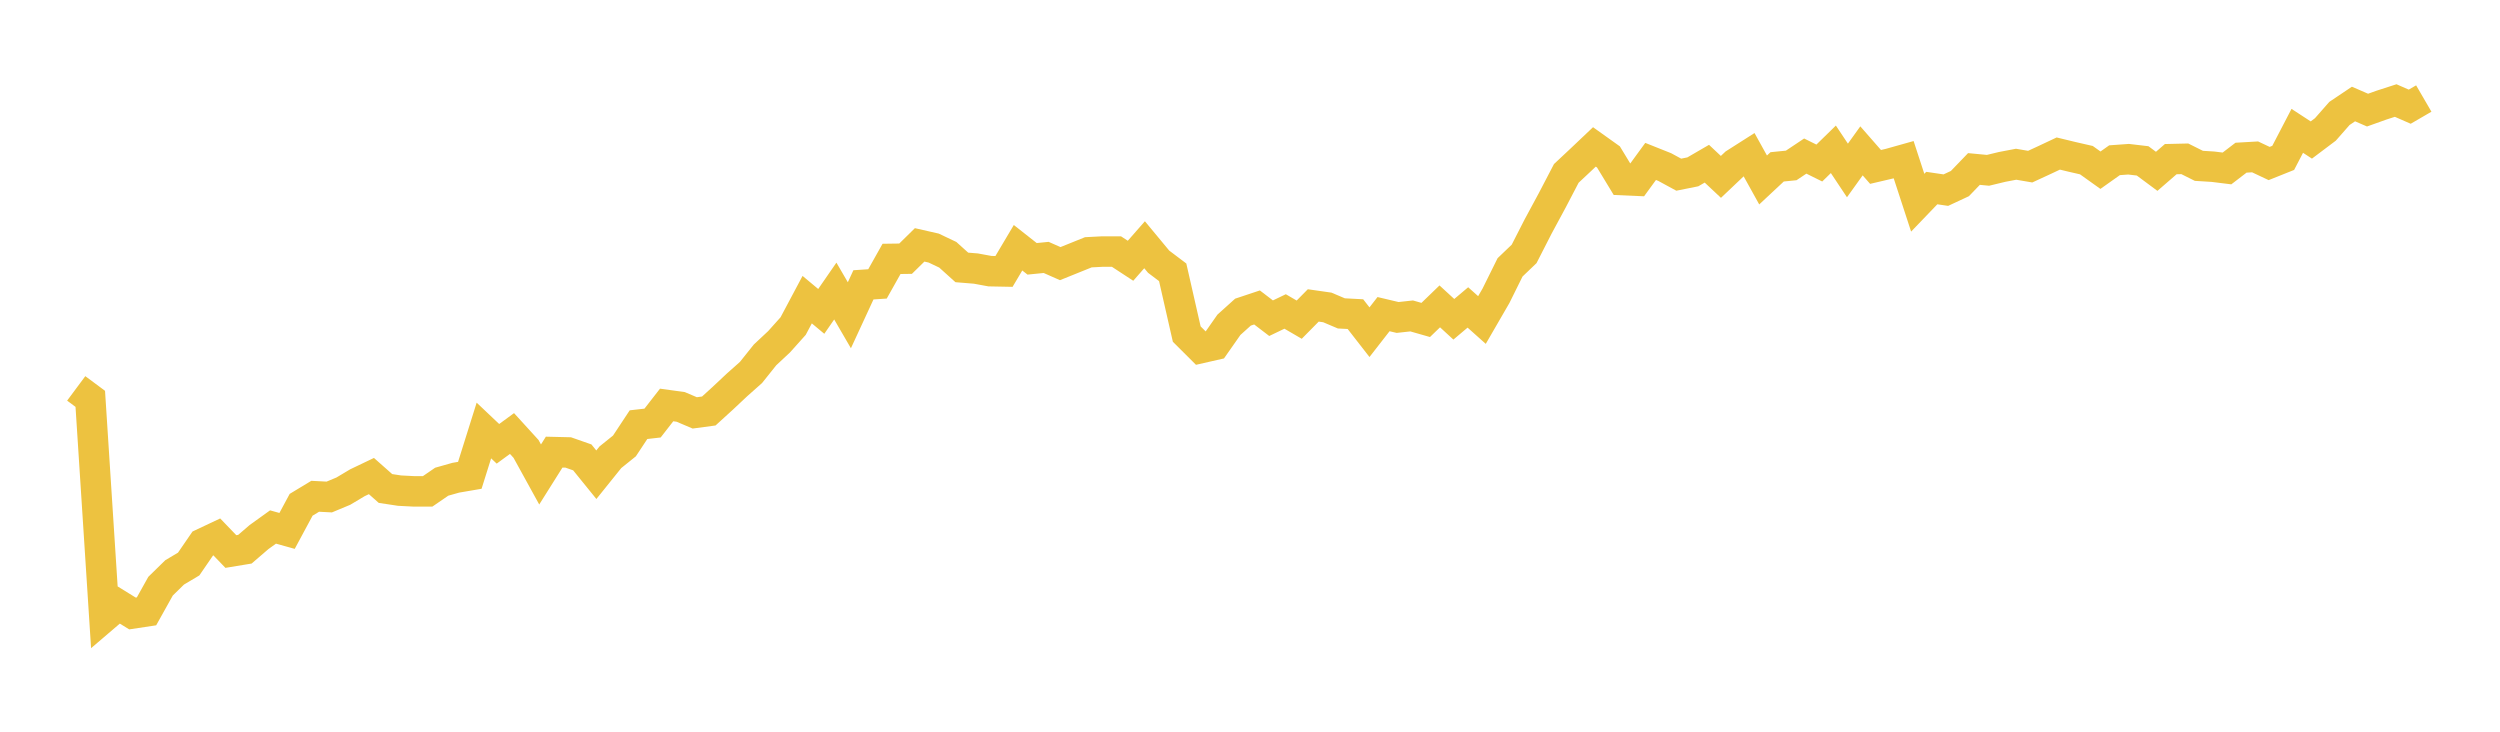 <svg width="164" height="48" xmlns="http://www.w3.org/2000/svg" xmlns:xlink="http://www.w3.org/1999/xlink"><path fill="none" stroke="rgb(237,194,64)" stroke-width="2" d="M5,25.479L5.922,26.164L6.844,40.462L7.766,39.674L8.689,40.244L9.611,40.105L10.533,38.453L11.455,37.55L12.377,37.001L13.299,35.657L14.222,35.221L15.144,36.18L16.066,36.028L16.988,35.234L17.91,34.571L18.832,34.828L19.754,33.114L20.677,32.556L21.599,32.604L22.521,32.22L23.443,31.67L24.365,31.229L25.287,32.045L26.21,32.185L27.132,32.233L28.054,32.233L28.976,31.6L29.898,31.339L30.82,31.181L31.743,28.241L32.665,29.114L33.587,28.438L34.509,29.45L35.431,31.125L36.353,29.659L37.275,29.681L38.198,30.004L39.12,31.142L40.042,29.995L40.964,29.253L41.886,27.858L42.808,27.753L43.731,26.566L44.653,26.693L45.575,27.085L46.497,26.961L47.419,26.121L48.341,25.255L49.263,24.436L50.186,23.281L51.108,22.419L52.03,21.39L52.952,19.657L53.874,20.427L54.796,19.093L55.719,20.681L56.641,18.686L57.563,18.624L58.485,16.983L59.407,16.97L60.329,16.064L61.251,16.274L62.174,16.712L63.096,17.543L64.018,17.618L64.94,17.788L65.862,17.806L66.784,16.252L67.707,16.979L68.629,16.887L69.551,17.294L70.473,16.922L71.395,16.55L72.317,16.502L73.24,16.502L74.162,17.106L75.084,16.055L76.006,17.167L76.928,17.863L77.85,21.915L78.772,22.834L79.695,22.624L80.617,21.307L81.539,20.476L82.461,20.169L83.383,20.874L84.305,20.432L85.228,20.97L86.15,20.036L87.072,20.168L87.994,20.559L88.916,20.607L89.838,21.792L90.76,20.607L91.683,20.826L92.605,20.725L93.527,20.989L94.449,20.098L95.371,20.945L96.293,20.168L97.216,20.993L98.138,19.4L99.06,17.538L99.982,16.656L100.904,14.852L101.826,13.144L102.749,11.375L103.671,10.511L104.593,9.637L105.515,10.295L106.437,11.814L107.359,11.854L108.281,10.59L109.204,10.958L110.126,11.459L111.048,11.274L111.97,10.739L112.892,11.604L113.814,10.73L114.737,10.142L115.659,11.806L116.581,10.945L117.503,10.853L118.425,10.238L119.347,10.695L120.269,9.795L121.192,11.182L122.114,9.896L123.036,10.95L123.958,10.734L124.88,10.475L125.802,13.298L126.725,12.337L127.647,12.473L128.569,12.043L129.491,11.086L130.413,11.173L131.335,10.95L132.257,10.774L133.18,10.932L134.102,10.506L135.024,10.072L135.946,10.295L136.868,10.506L137.79,11.165L138.713,10.511L139.635,10.445L140.557,10.554L141.479,11.239L142.401,10.44L143.323,10.418L144.246,10.879L145.168,10.936L146.09,11.05L147.012,10.344L147.934,10.291L148.856,10.726L149.778,10.357L150.701,8.583L151.623,9.185L152.545,8.491L153.467,7.442L154.389,6.823L155.311,7.223L156.234,6.893L157.156,6.595L158.078,6.999L159,6.463"></path></svg>